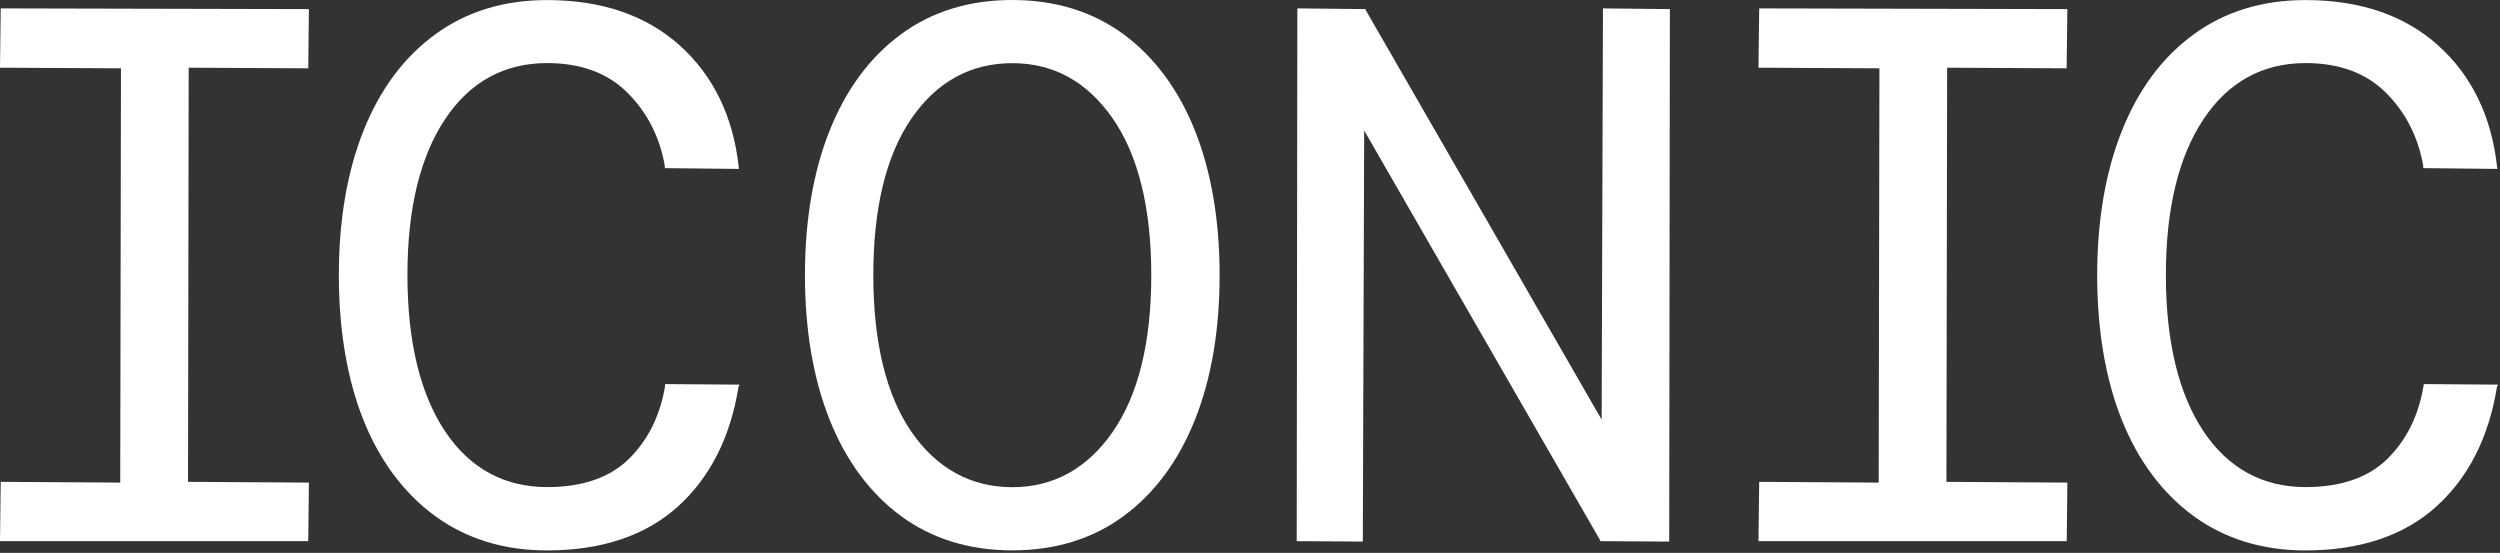 <svg width="104" height="23" viewBox="0 0 104 23" fill="none" xmlns="http://www.w3.org/2000/svg">
<rect x="0" y="0" width="104" height="23" fill="#333333" stroke="none"/>
<path d="M85.972 2.842L86.002 0.379L73.183 0.349L73.152 2.816L78.184 2.842L78.154 20.076L73.183 20.045L73.152 22.512H85.976L86.002 20.076L80.971 20.045L81.001 2.816L85.972 2.842Z" fill="white"/>
<path d="M46.746 1.43C45.459 0.483 43.903 0 42.111 0C40.32 0 38.76 0.48 37.476 1.43C36.189 2.376 35.194 3.722 34.511 5.437C33.829 7.145 33.486 9.169 33.486 11.447C33.486 13.726 33.833 15.753 34.511 17.458C35.194 19.169 36.192 20.515 37.476 21.465C38.764 22.412 40.32 22.895 42.111 22.895C43.903 22.895 45.462 22.415 46.746 21.465C48.034 20.519 49.029 19.169 49.711 17.458C50.394 15.75 50.736 13.726 50.736 11.447C50.736 9.169 50.39 7.145 49.711 5.437C49.029 3.725 48.027 2.379 46.746 1.43ZM46.286 17.971C45.224 19.495 43.822 20.267 42.111 20.267C40.401 20.267 38.975 19.495 37.923 17.975C36.868 16.445 36.33 14.246 36.33 11.447C36.33 8.648 36.864 6.454 37.923 4.92C38.975 3.396 40.384 2.628 42.111 2.628C43.839 2.628 45.221 3.4 46.286 4.923C47.352 6.457 47.893 8.652 47.893 11.447C47.893 14.243 47.352 16.441 46.283 17.971H46.286Z" fill="white"/>
<path d="M100.833 15.968L100.819 16.052C100.614 17.29 100.107 18.31 99.314 19.089C98.524 19.867 97.381 20.263 95.915 20.263C94.124 20.263 92.692 19.482 91.663 17.938C90.628 16.387 90.1 14.199 90.1 11.444C90.1 8.689 90.625 6.527 91.663 4.963C92.692 3.41 94.124 2.624 95.915 2.624C97.317 2.624 98.44 3.04 99.26 3.863C100.083 4.685 100.608 5.718 100.813 6.937L100.796 6.994L103.888 7.027L103.875 6.917C103.643 4.836 102.823 3.144 101.431 1.893C100.036 0.637 98.181 0.003 95.905 0.003C94.114 0.003 92.547 0.483 91.253 1.433C89.956 2.376 88.954 3.725 88.272 5.44C87.589 7.148 87.243 9.172 87.243 11.45C87.243 13.729 87.589 15.78 88.272 17.478C88.954 19.179 89.959 20.522 91.253 21.468C92.551 22.415 94.114 22.898 95.905 22.898C98.177 22.898 100.009 22.284 101.35 21.072C102.692 19.861 103.539 18.186 103.875 16.082L103.922 16.001L100.823 15.978H100.829L100.833 15.968Z" fill="white"/>
<path d="M12.823 2.842L12.85 0.379L0.03 0.349L0 2.816L5.032 2.842L5.002 20.076L0.03 20.045L0 22.512H12.823L12.85 20.076L7.822 20.045L7.849 2.816L12.823 2.842Z" fill="white"/>
<path d="M66.629 17.458L56.81 0.413V0.379L53.97 0.349L53.943 22.512L56.693 22.529L56.75 5.43L66.568 22.478V22.512L69.439 22.529L69.466 0.379L66.683 0.349L66.629 17.458Z" fill="white"/>
<path d="M27.669 16.052C27.463 17.29 26.956 18.31 26.163 19.089C25.373 19.867 24.23 20.263 22.764 20.263C20.973 20.263 19.541 19.482 18.512 17.938C17.477 16.384 16.949 14.199 16.949 11.444C16.949 8.689 17.474 6.527 18.512 4.963C19.541 3.41 20.973 2.624 22.764 2.624C24.166 2.624 25.289 3.04 26.109 3.863C26.932 4.685 27.457 5.718 27.662 6.937L27.648 6.994L30.741 7.027L30.727 6.917C30.495 4.836 29.672 3.144 28.28 1.893C26.885 0.637 25.03 0.003 22.754 0.003C20.963 0.003 19.396 0.483 18.102 1.433C16.805 2.376 15.803 3.725 15.121 5.44C14.438 7.148 14.096 9.172 14.096 11.45C14.096 13.729 14.442 15.78 15.121 17.478C15.803 19.179 16.808 20.522 18.102 21.468C19.4 22.415 20.963 22.898 22.754 22.898C25.026 22.898 26.858 22.284 28.2 21.072C29.541 19.861 30.388 18.186 30.724 16.082L30.771 16.001L27.672 15.978L27.658 16.062H27.665L27.669 16.052Z" fill="white"/>
</svg>
